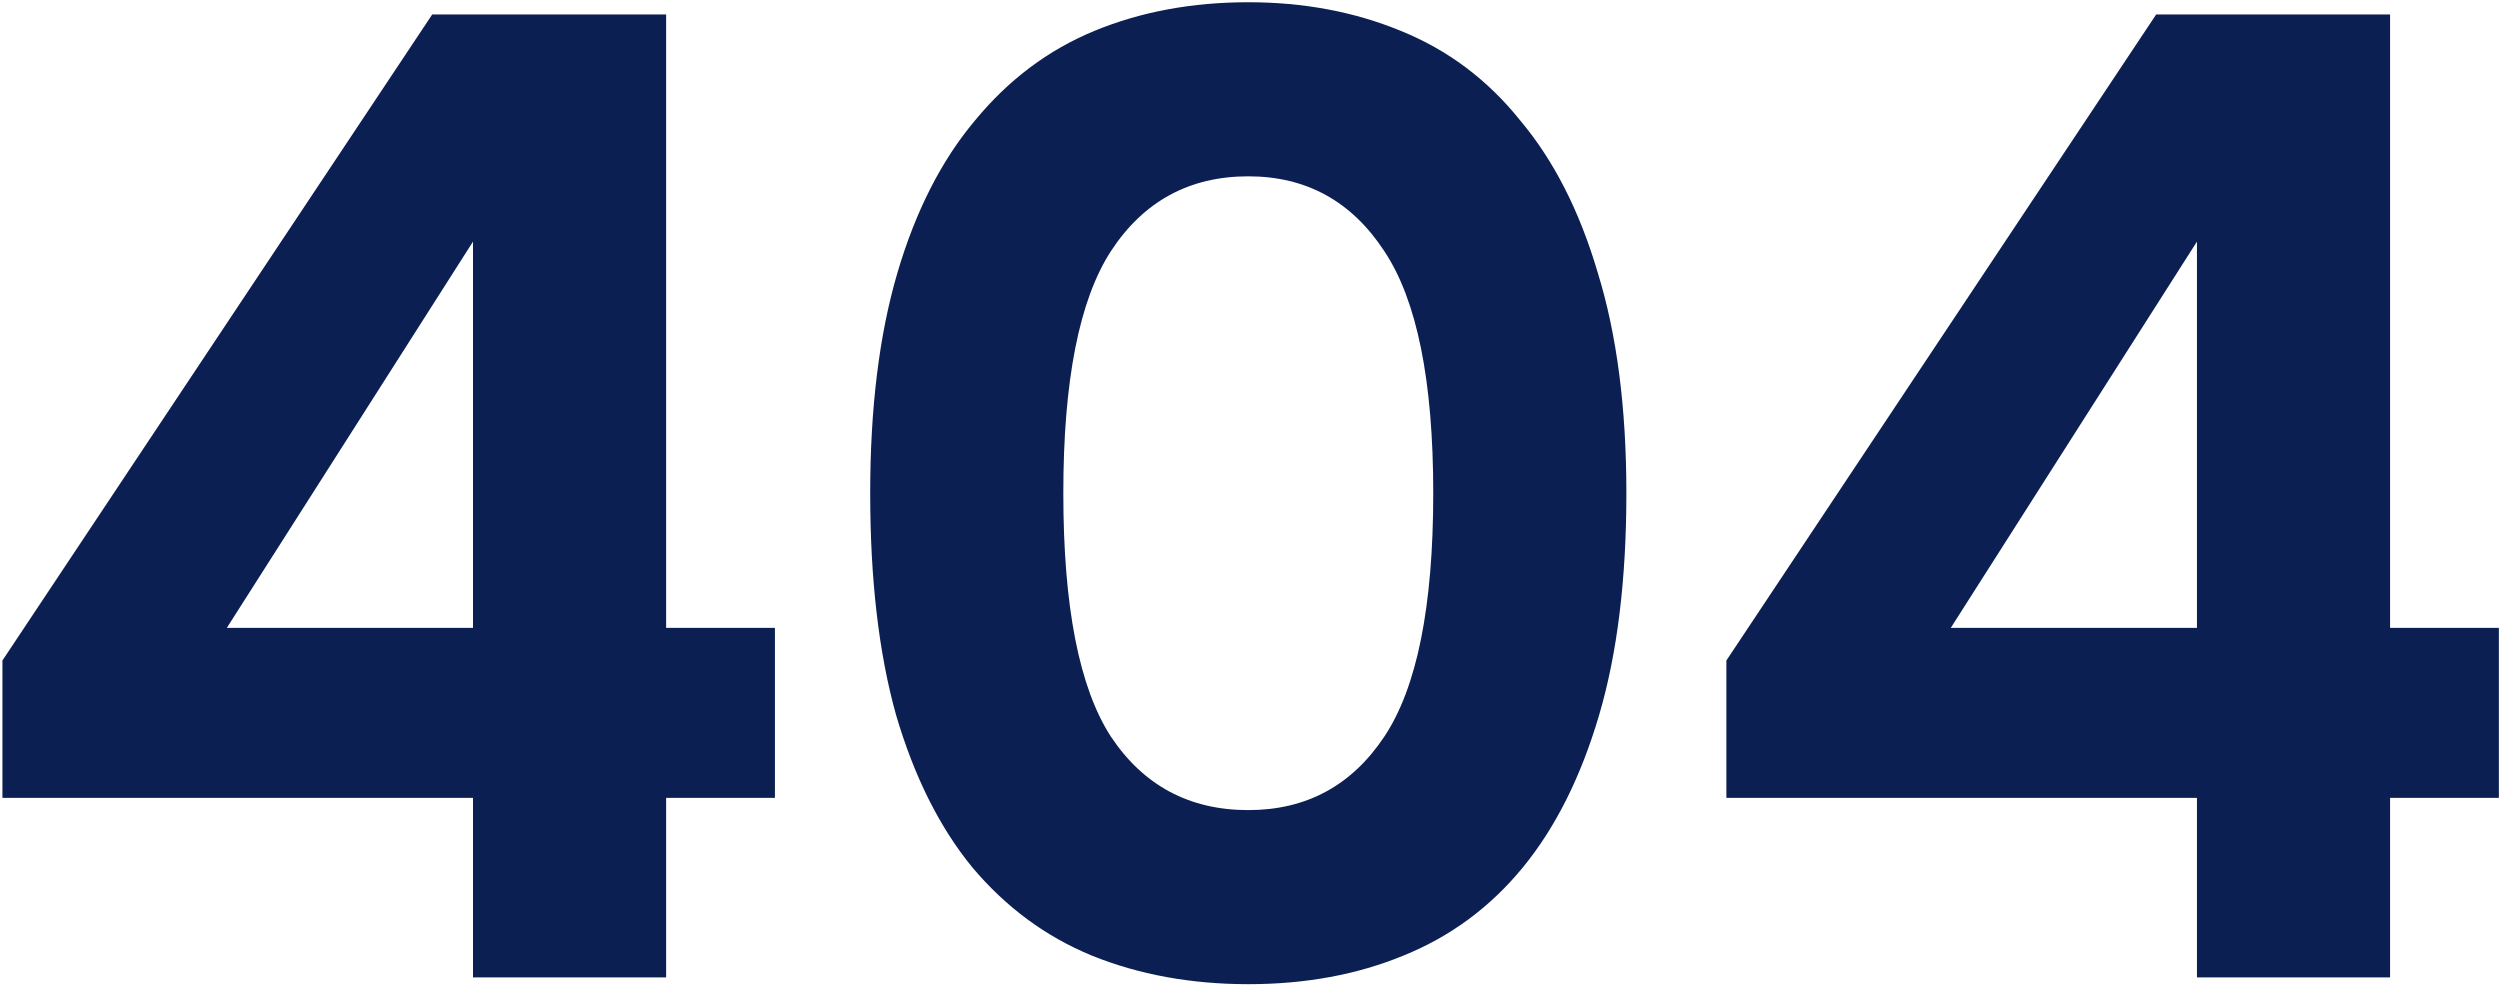 <svg width="619" height="244" viewBox="0 0 619 244" fill="none" xmlns="http://www.w3.org/2000/svg">
<path d="M164.934 155.457H191.873V197.55H164.934V242H117.116V197.55H0.602V163.539L107.014 3.585H164.934V155.457ZM56.165 155.457H117.116V59.821L56.165 155.457ZM309.076 0.554C322.77 0.554 335.342 2.912 346.791 7.626C358.465 12.34 368.343 19.749 376.425 29.851C384.731 39.729 391.129 52.301 395.619 67.567C400.333 82.832 402.691 101.016 402.691 122.119C402.691 143.446 400.446 161.743 395.956 177.008C391.466 192.274 385.18 204.846 377.098 214.724C369.016 224.602 359.138 231.898 347.465 236.612C336.015 241.326 323.219 243.684 309.076 243.684C294.933 243.684 282.024 241.326 270.35 236.612C258.901 231.898 249.023 224.602 240.717 214.724C232.635 204.846 226.349 192.274 221.859 177.008C217.594 161.743 215.461 143.446 215.461 122.119C215.461 101.016 217.706 82.832 222.196 67.567C226.686 52.301 233.084 39.729 241.39 29.851C249.697 19.749 259.574 12.34 271.024 7.626C282.473 2.912 295.157 0.554 309.076 0.554ZM309.076 200.58C323.444 200.58 334.668 194.519 342.75 182.396C350.832 170.273 354.873 150.181 354.873 122.119C354.873 94.281 350.832 74.301 342.75 62.179C334.668 49.831 323.444 43.658 309.076 43.658C294.484 43.658 283.147 49.831 275.065 62.179C267.207 74.301 263.279 94.281 263.279 122.119C263.279 150.181 267.207 170.273 275.065 182.396C283.147 194.519 294.484 200.58 309.076 200.58ZM591.783 155.457H618.723V197.55H591.783V242H543.965V197.55H427.452V163.539L533.863 3.585H591.783V155.457ZM483.015 155.457H543.965V59.821L483.015 155.457Z" fill="#0B1F52"/>
</svg>
